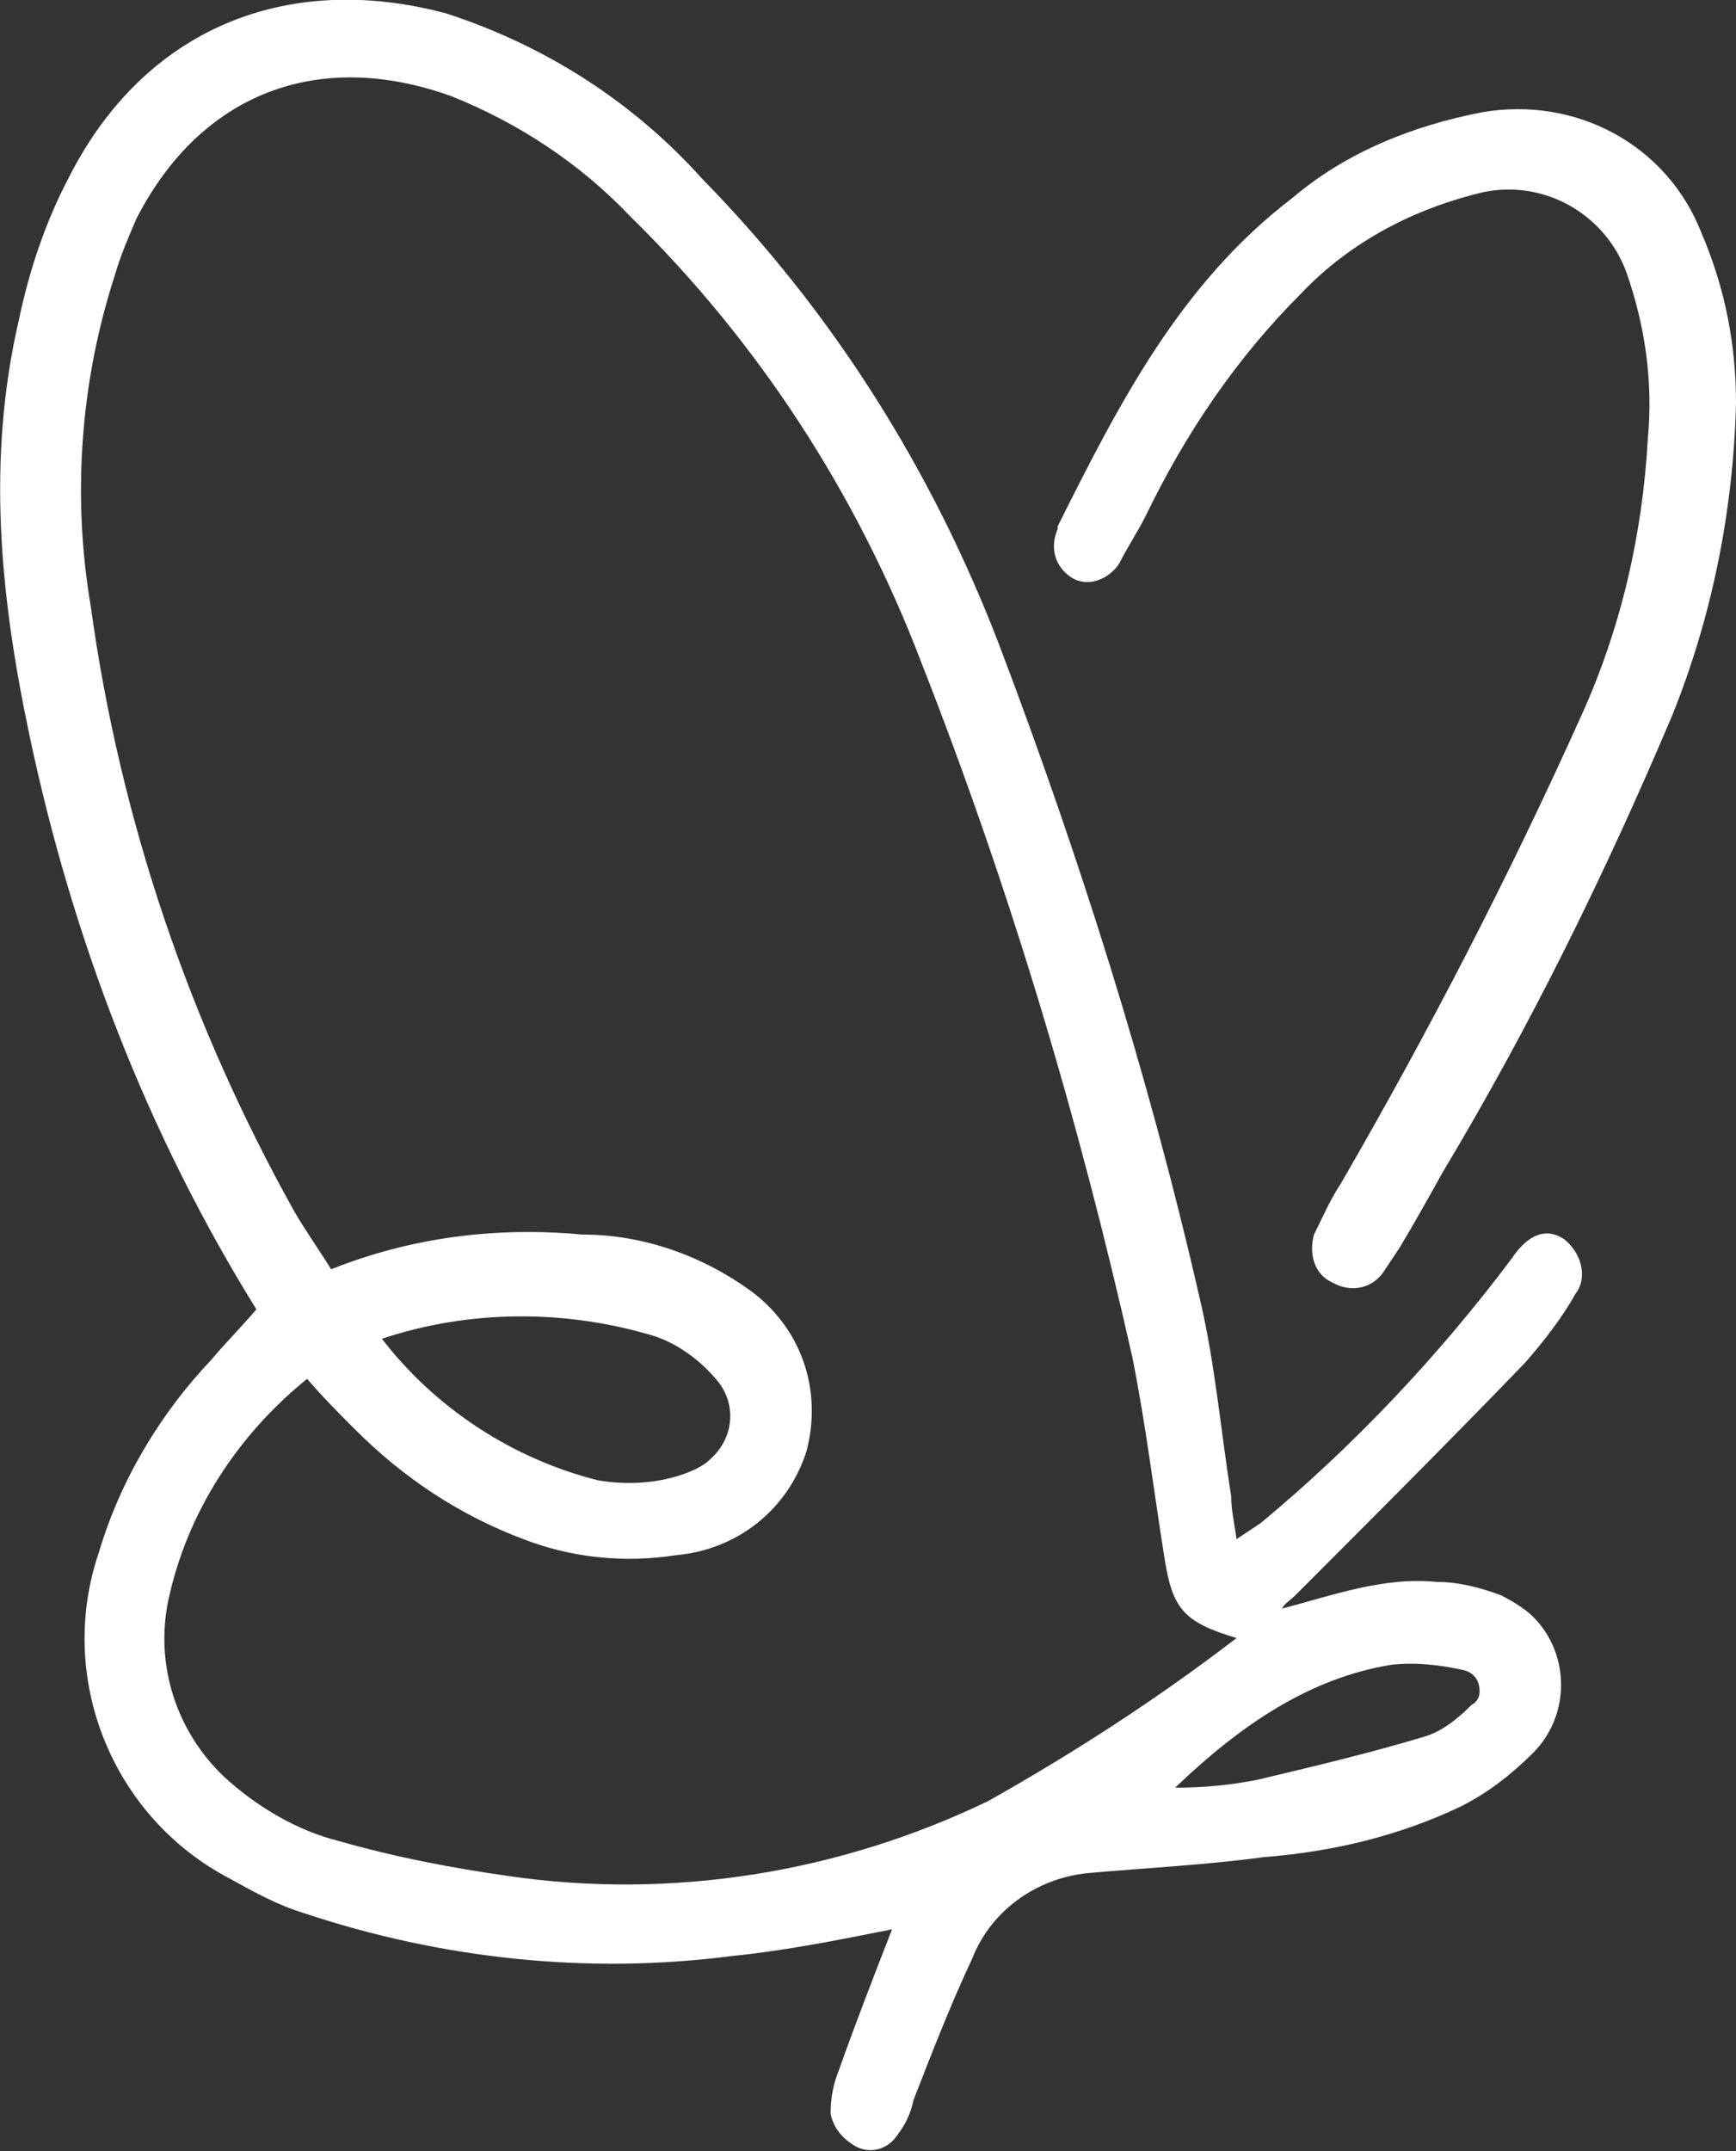 <?xml version="1.0" encoding="utf-8"?>
<!-- Generator: Adobe Illustrator 25.4.1, SVG Export Plug-In . SVG Version: 6.00 Build 0)  -->
<svg version="1.1" id="Laag_1" xmlns="http://www.w3.org/2000/svg" xmlns:xlink="http://www.w3.org/1999/xlink" x="0px" y="0px"
	 viewBox="0 0 65 80.5" style="enable-background:new 0 0 65 80.5;" xml:space="preserve">
<rect x="0" y="0" width="65" height="80.5" fill="#333333" stroke="none"/>
<style type="text/css">
	.st0{fill:#FFFFFF;}
</style>
<path class="st0" d="M58.6,46.4c-0.7-0.5-1.4-0.2-2,0.7c-2.7,3.6-5.9,7-9.4,9.9c-0.3,0.2-0.6,0.4-0.9,0.6c-0.1-0.7-0.2-1.1-0.2-1.6
	c-0.4-2.5-0.6-5-1.2-7.5C43,40.2,40.4,32,37.4,24.1c-2.5-6.5-6.2-12.4-11.1-17.4c-2.6-2.9-5.9-5-9.6-6.2c-6-1.6-11.3,0.6-14.1,6.1
	C1.7,8.3,1.1,10.1,0.7,12C-0.5,17.2,0,22.3,1.1,27.5C2.7,35.1,5.5,42.4,9.6,49c-0.6,0.7-1.2,1.3-1.7,1.9c-1.9,2-3.4,4.5-4.2,7.2
	C2.1,62.8,4.2,68,8.6,70.3c0.9,0.5,1.8,1,2.8,1.3c5.1,1.7,10.6,2.3,16,1.6c2-0.2,4-0.6,6-1c-0.7,1.8-1.4,3.6-2,5.3
	c-0.2,0.5-0.3,1-0.3,1.6c0.1,0.5,0.4,0.9,0.9,1.2c0.5,0.3,1.2,0.2,1.6-0.4c0.3-0.4,0.5-0.8,0.6-1.3c0.7-1.8,1.4-3.6,2.2-5.3
	c0.7-1.8,2.4-3,4.3-3.2c2.2-0.2,4.4-0.3,6.6-0.6c2.6-0.2,5.1-0.8,7.4-1.9c1-0.5,1.9-1.2,2.7-2c1.4-1.4,1.4-3.7,0-5.1
	c-0.3-0.3-0.8-0.6-1.2-0.8c-0.8-0.3-1.6-0.5-2.4-0.5c-2-0.2-3.9,0.5-5.8,1c0.1-0.2,0.3-0.3,0.5-0.5c2.9-2.9,5.8-5.8,8.6-8.7
	c0.7-0.8,1.4-1.7,1.9-2.6C59.4,47.9,59.3,47,58.6,46.4L58.6,46.4z M37,67.4c-5.6,2.7-11.9,3.7-18,2.8c-2.1-0.3-4.2-0.7-6.3-1.3
	c-1.6-0.4-3.1-1.3-4.3-2.4c-1.8-1.7-2.6-4.2-2.1-6.6c0.7-3.3,2.6-6.2,5.2-8.3c0.6,0.7,1.2,1.3,1.8,1.9c1.8,1.8,3.9,3.2,6.3,4.1
	c1.8,0.7,3.8,0.9,5.7,0.6c2.3-0.2,4.2-1.7,4.9-3.9c0.6-2.3-0.2-4.6-2.1-6c-1.8-1.3-4-2.1-6.3-2.1c-3.2-0.3-6.4,0.1-9.4,1.3
	c-0.5-0.8-1-1.5-1.4-2.2c-3.9-7-6.5-14.6-7.6-22.6C2.7,18.6,3,14.3,4.3,10.3c0.2-0.7,0.5-1.4,0.8-2.1c2.4-4.7,6.8-6.4,11.8-4.6
	c2.5,1,4.8,2.5,6.7,4.5c4.8,4.7,8.5,10.4,10.9,16.7c3.3,8.4,5.9,17.1,7.9,26c0.5,2.5,0.8,5,1.2,7.5c0.3,1.9,0.7,2.4,2.7,3
	C43.3,63.6,40.2,65.6,37,67.4L37,67.4z M14.3,50.1C17.6,49,21.2,49,24.5,50c0.9,0.3,1.7,0.9,2.3,1.6c0.8,0.9,0.7,2.2-0.2,3
	c-0.2,0.2-0.4,0.3-0.6,0.4c-1.1,0.5-2.4,0.6-3.6,0.4C19.2,54.6,16.3,52.7,14.3,50.1z M52.1,62.3c0.9-0.1,1.8,0,2.7,0.2
	c0.4,0.1,0.6,0.4,0.6,0.8c0,0.2-0.1,0.4-0.3,0.5c-0.5,0.5-1.1,1-1.8,1.2c-2,0.6-4.1,1.1-6.2,1.6c-1,0.2-2,0.3-3.1,0.3
	C46.4,64.6,49,62.8,52.1,62.3z M65,15.1c-0.1,4-0.9,8-2.4,11.7c-2.5,5.9-5.3,11.6-8.6,17.1c-0.5,0.9-1,1.8-1.6,2.8
	c-0.2,0.3-0.4,0.6-0.6,0.9c-0.4,0.6-1.2,0.8-1.9,0.4c-0.7-0.3-0.9-1.1-0.7-1.8c0.3-0.6,0.6-1.3,1-1.9c3.3-5.7,6.3-11.5,9-17.5
	c1.5-3.3,2.3-6.8,2.5-10.4c0.2-2.1-0.1-4.2-0.8-6.2c-0.8-2.2-3.1-3.5-5.4-3C53,7.8,50.6,9,48.7,11c-2.4,2.4-4.3,5.2-5.8,8.3
	c-0.3,0.6-0.7,1.2-1,1.8c-0.4,0.6-1.2,0.9-1.8,0.5s-0.8-1.1-0.5-1.8c0,0,0,0,0-0.1c2.3-4.6,4.6-9.1,8.8-12.3c2-1.7,4.5-2.7,7.1-3.2
	c3.5-0.6,6.9,1.2,8.2,4.5C64.6,10.8,65,12.9,65,15.1z"/>
</svg>
